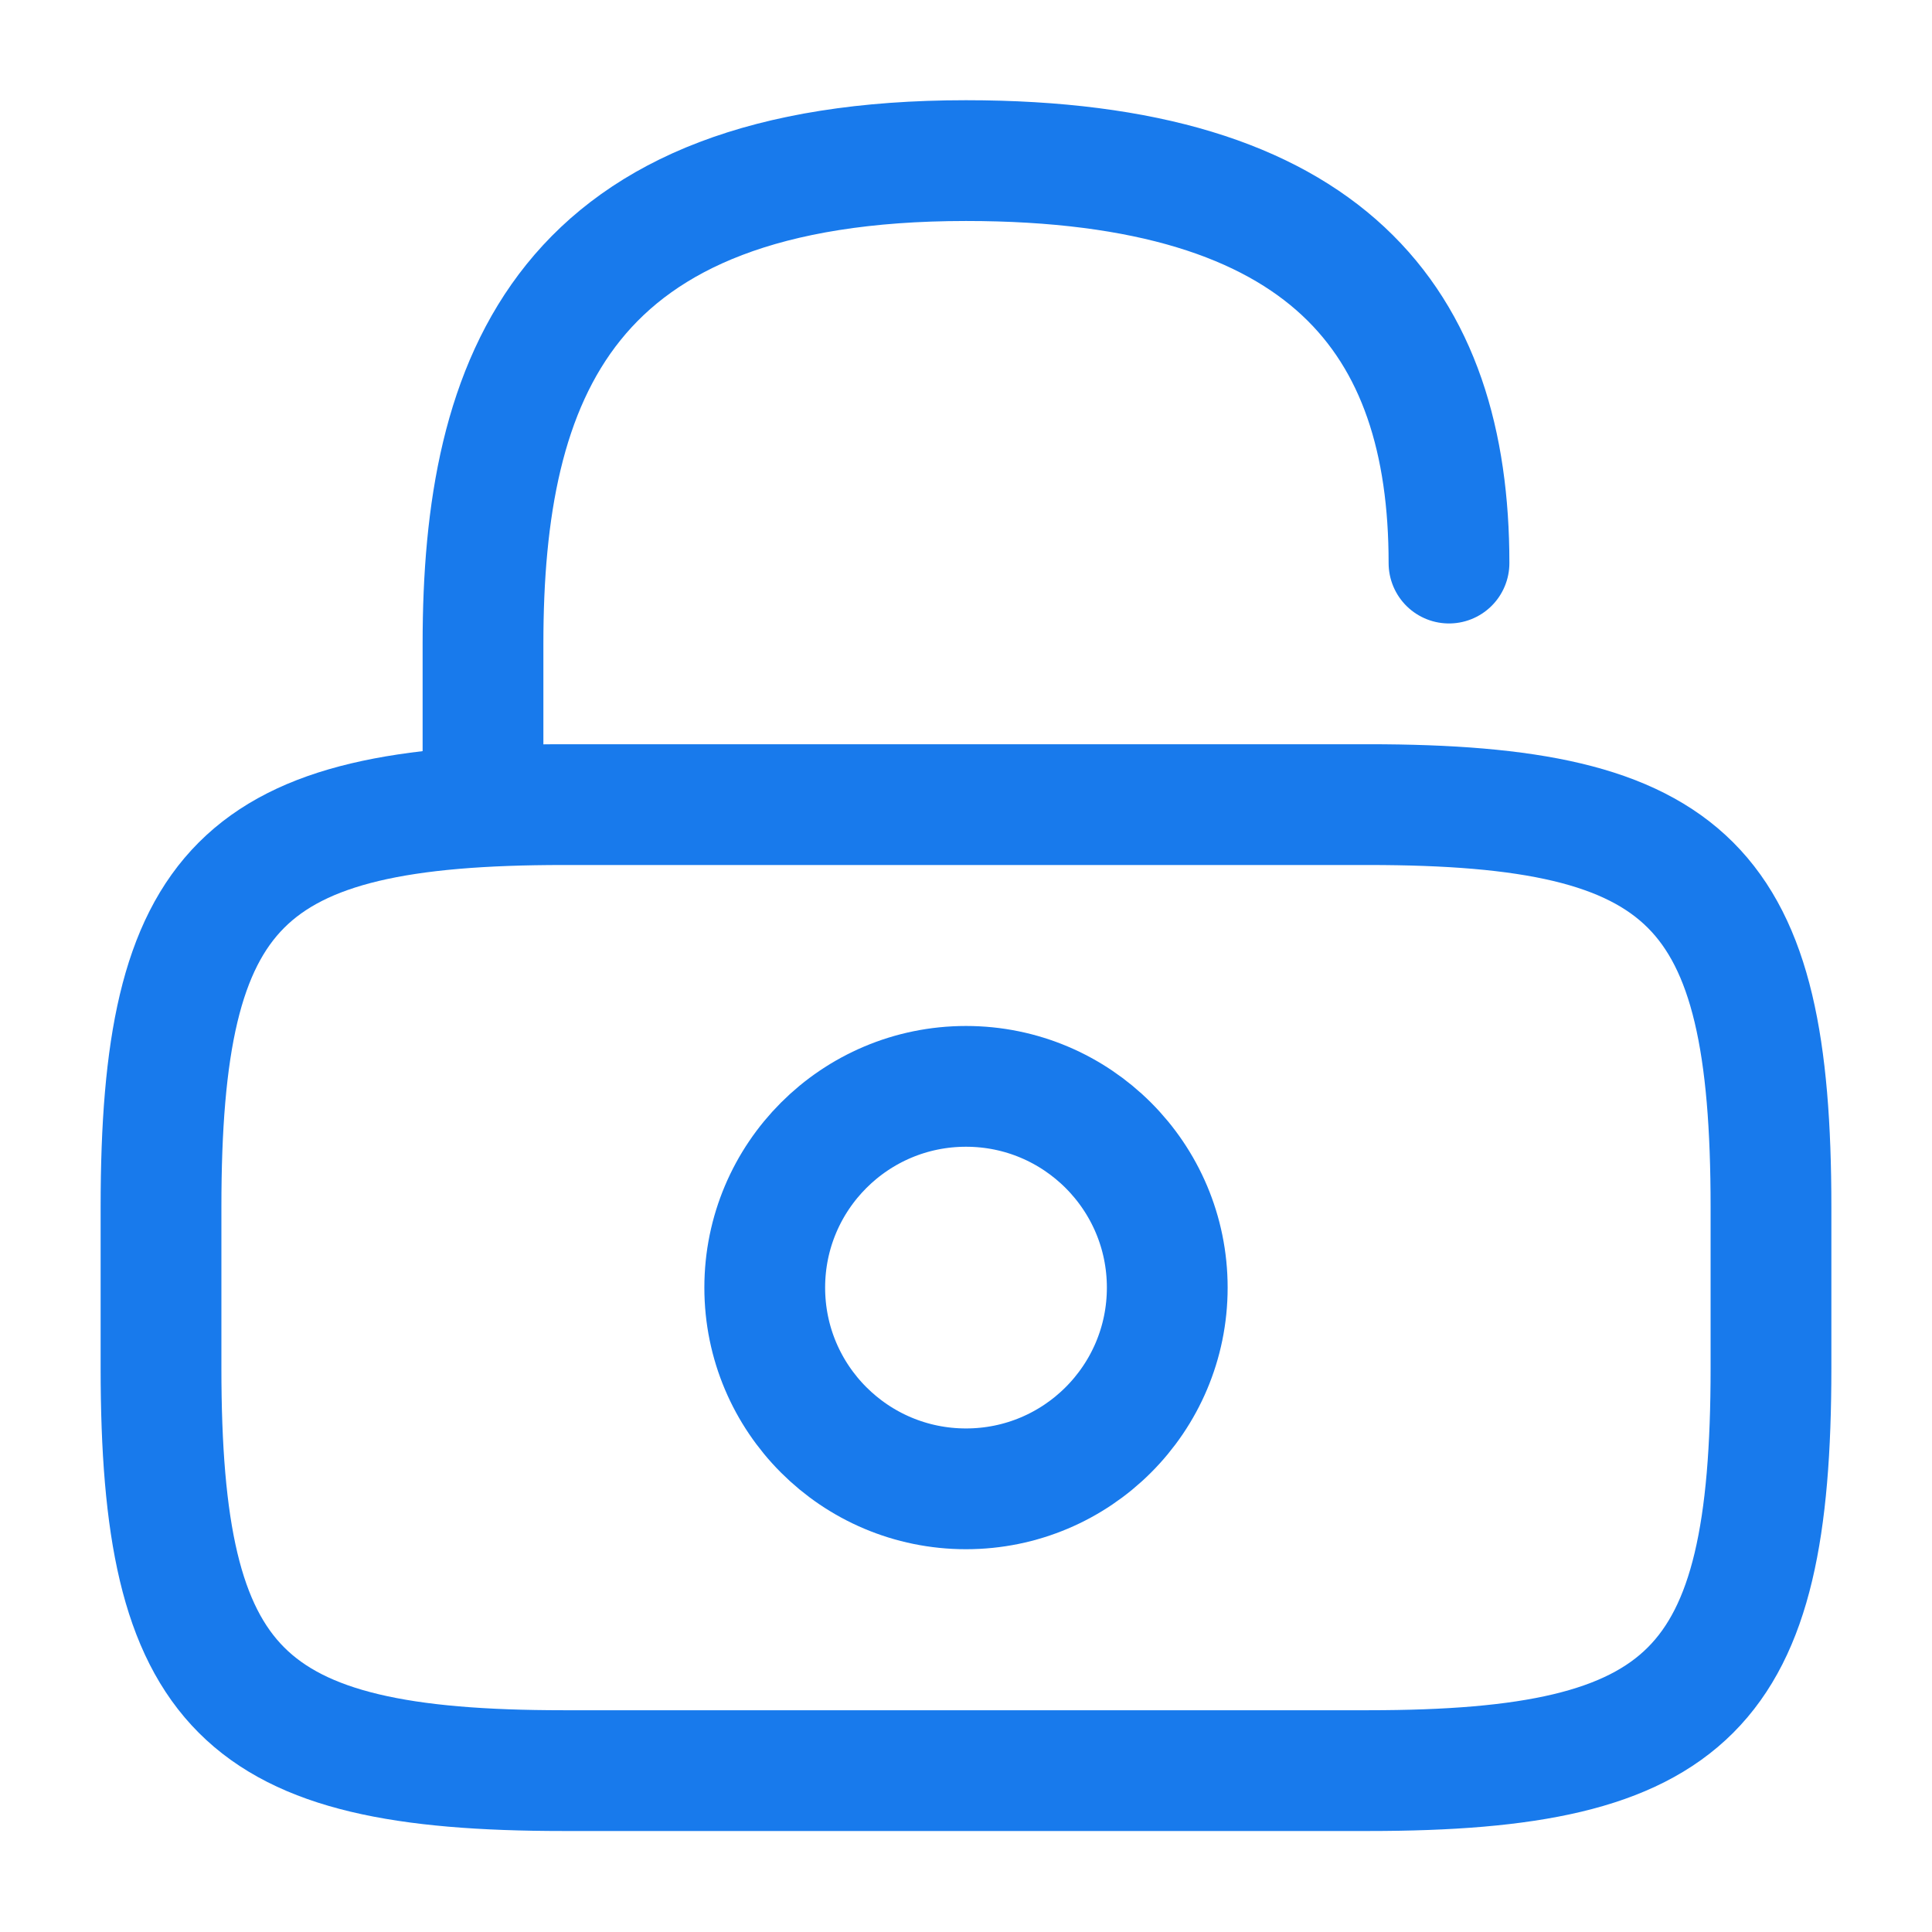 <svg width="47" height="47" viewBox="0 0 47 47" fill="none" xmlns="http://www.w3.org/2000/svg">
<path d="M33.292 43.074H13.708C5.875 43.074 3.917 41.115 3.917 33.282V29.365C3.917 21.532 5.875 19.574 13.708 19.574H33.292C41.125 19.574 43.083 21.532 43.083 29.365V33.282C43.083 41.115 41.125 43.074 33.292 43.074Z" stroke="#187AEC" stroke-width="2.938" stroke-linecap="round" stroke-linejoin="round"/>
<path d="M11.75 19.573V15.657C11.75 9.175 13.708 3.907 23.5 3.907C32.312 3.907 35.25 7.823 35.25 13.698" stroke="#187AEC" stroke-width="2.938" stroke-linecap="round" stroke-linejoin="round"/>
<path d="M23.5 36.219C26.204 36.219 28.396 34.028 28.396 31.324C28.396 28.62 26.204 26.428 23.5 26.428C20.796 26.428 18.604 28.62 18.604 31.324C18.604 34.028 20.796 36.219 23.5 36.219Z" stroke="#187AEC" stroke-width="2.938" stroke-linecap="round" stroke-linejoin="round"/>
</svg>
